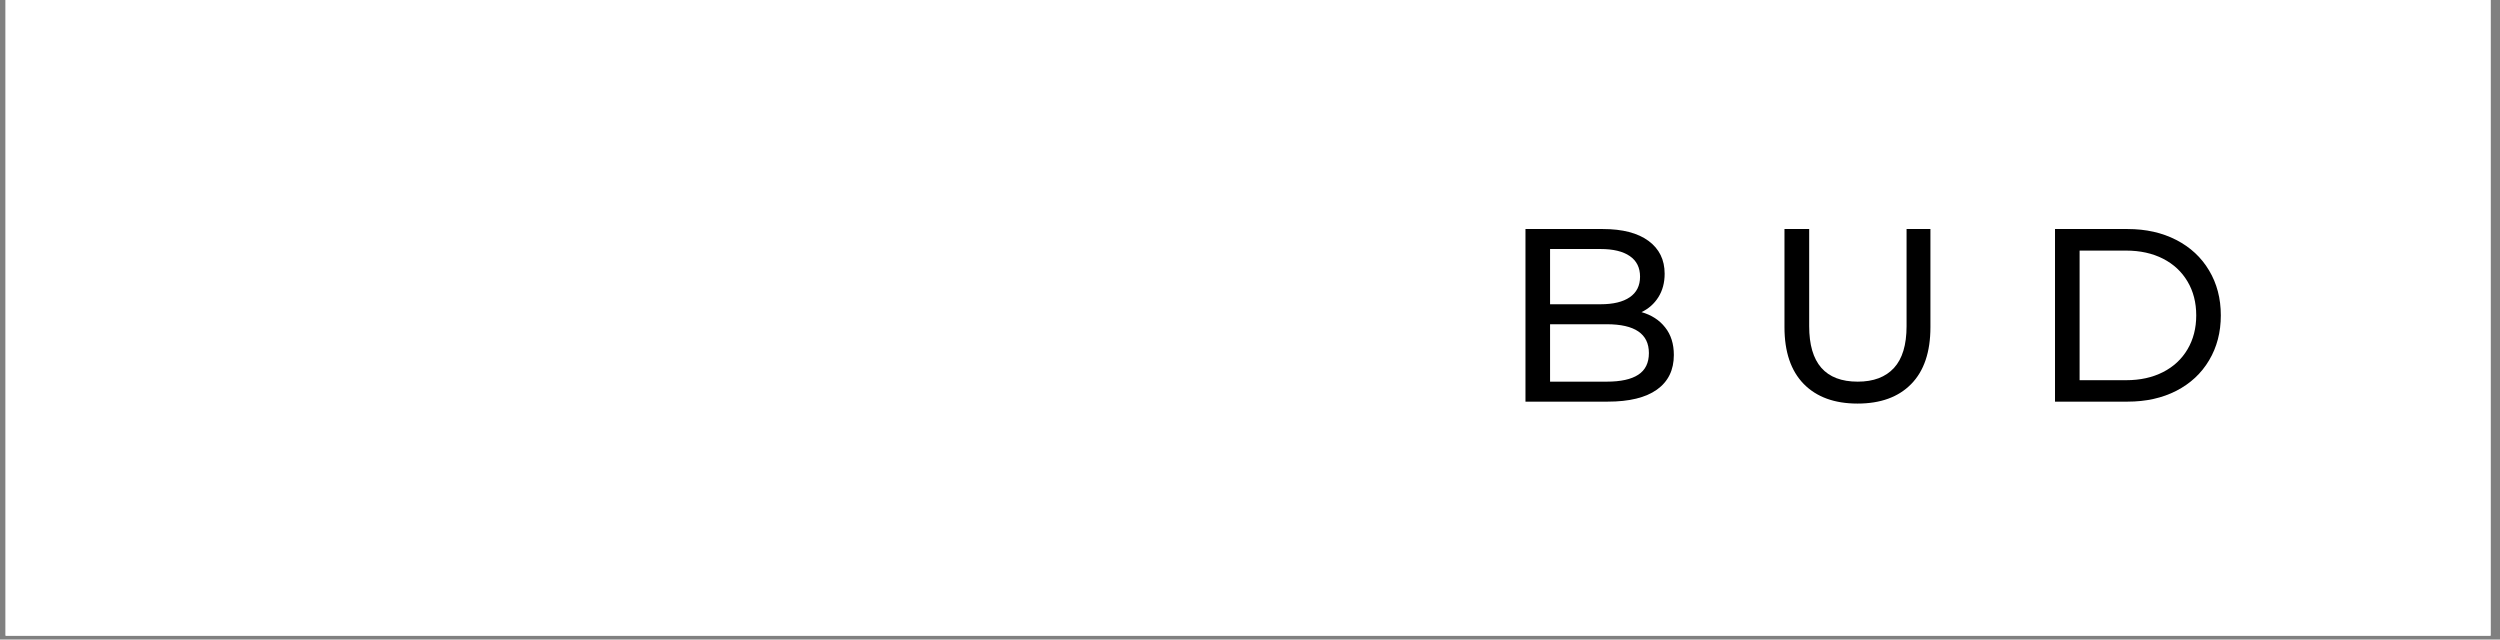 <?xml version="1.0" encoding="UTF-8"?> <svg xmlns="http://www.w3.org/2000/svg" xmlns:xlink="http://www.w3.org/1999/xlink" width="430" zoomAndPan="magnify" viewBox="0 0 322.5 82.5" height="110" preserveAspectRatio="xMidYMid meet" version="1.0"><rect x="0" y="0" width="322.5" height="82.5" fill="#808080" stroke="none"/><defs><g></g><clipPath id="c198e20cdd"><path d="M 0.723 0 L 321.281 0 L 321.281 82.004 L 0.723 82.004 Z M 0.723 0 " clip-rule="nonzero"></path></clipPath></defs><g clip-path="url(#c198e20cdd)"><path fill="#ffffff" d="M 0.723 0 L 321.281 0 L 321.281 82.004 L 0.723 82.004 Z M 0.723 0 " fill-opacity="1" fill-rule="nonzero"></path><path fill="#ffffff" d="M 0.723 0 L 321.281 0 L 321.281 82.004 L 0.723 82.004 Z M 0.723 0 " fill-opacity="1" fill-rule="nonzero"></path></g><g fill="#ffffff" fill-opacity="1"><g transform="translate(26.645, 51.811)"><g><path d="M 6.203 0.25 C 4.867 0.25 3.629 -0.031 2.484 -0.594 C 1.336 -1.156 0.414 -1.941 -0.281 -2.953 L 1.562 -5.125 C 2.789 -3.363 4.336 -2.484 6.203 -2.484 C 7.453 -2.484 8.398 -2.863 9.047 -3.625 C 9.691 -4.383 10.016 -5.508 10.016 -7 L 10.016 -19.484 L 1.969 -19.484 L 1.969 -22.266 L 13.156 -22.266 L 13.156 -7.156 C 13.156 -4.695 12.566 -2.848 11.391 -1.609 C 10.223 -0.367 8.492 0.25 6.203 0.25 Z M 6.203 0.25 "></path></g></g></g><g fill="#ffffff" fill-opacity="1"><g transform="translate(52.5, 51.811)"><g><path d="M 12.562 0.25 C 9.594 0.25 7.281 -0.594 5.625 -2.281 C 3.969 -3.977 3.141 -6.422 3.141 -9.609 L 3.141 -22.266 L 6.328 -22.266 L 6.328 -9.734 C 6.328 -4.961 8.414 -2.578 12.594 -2.578 C 14.625 -2.578 16.18 -3.164 17.266 -4.344 C 18.348 -5.52 18.891 -7.316 18.891 -9.734 L 18.891 -22.266 L 21.969 -22.266 L 21.969 -9.609 C 21.969 -6.398 21.141 -3.953 19.484 -2.266 C 17.836 -0.586 15.531 0.25 12.562 0.25 Z M 12.562 0.25 "></path></g></g></g><g fill="#ffffff" fill-opacity="1"><g transform="translate(87.195, 51.811)"><g><path d="M 3.344 -22.266 L 6.516 -22.266 L 6.516 0 L 3.344 0 Z M 3.344 -22.266 "></path></g></g></g><g fill="#ffffff" fill-opacity="1"><g transform="translate(106.595, 51.811)"><g><path d="M 13.297 0.25 C 11.066 0.25 9.055 -0.238 7.266 -1.219 C 5.473 -2.207 4.066 -3.566 3.047 -5.297 C 2.035 -7.023 1.531 -8.969 1.531 -11.125 C 1.531 -13.289 2.035 -15.238 3.047 -16.969 C 4.066 -18.695 5.477 -20.051 7.281 -21.031 C 9.082 -22.02 11.098 -22.516 13.328 -22.516 C 15.066 -22.516 16.656 -22.223 18.094 -21.641 C 19.531 -21.055 20.758 -20.191 21.781 -19.047 L 19.719 -17.047 C 18.039 -18.805 15.953 -19.688 13.453 -19.688 C 11.797 -19.688 10.301 -19.312 8.969 -18.562 C 7.633 -17.82 6.586 -16.801 5.828 -15.5 C 5.078 -14.195 4.703 -12.738 4.703 -11.125 C 4.703 -9.52 5.078 -8.062 5.828 -6.75 C 6.586 -5.445 7.633 -4.426 8.969 -3.688 C 10.301 -2.945 11.797 -2.578 13.453 -2.578 C 15.93 -2.578 18.02 -3.469 19.719 -5.25 L 21.781 -3.25 C 20.758 -2.102 19.523 -1.234 18.078 -0.641 C 16.629 -0.047 15.035 0.25 13.297 0.25 Z M 13.297 0.25 "></path></g></g></g><g fill="#ffffff" fill-opacity="1"><g transform="translate(139.128, 51.811)"><g><path d="M 11.859 -7.688 L 11.859 0 L 8.719 0 L 8.719 -7.766 L -0.125 -22.266 L 3.281 -22.266 L 10.391 -10.531 L 17.547 -22.266 L 20.703 -22.266 Z M 11.859 -7.688 "></path></g></g></g><path fill="#ffffff" d="M 181.098 14.887 L 300.367 14.887 C 303.211 14.887 305.516 17.191 305.516 20.035 L 305.516 61.223 C 305.516 64.066 303.211 66.371 300.367 66.371 L 181.098 66.371 C 179.73 66.371 178.422 65.832 177.457 64.863 C 176.492 63.898 175.949 62.59 175.949 61.223 L 175.949 20.035 C 175.949 17.191 178.254 14.887 181.098 14.887 Z M 181.098 14.887 " fill-opacity="1" fill-rule="nonzero"></path><g fill="#000000" fill-opacity="1"><g transform="translate(193.442, 51.811)"><g><path d="M 18.312 -11.547 C 19.602 -11.18 20.617 -10.523 21.359 -9.578 C 22.109 -8.641 22.484 -7.453 22.484 -6.016 C 22.484 -4.078 21.754 -2.586 20.297 -1.547 C 18.848 -0.516 16.734 0 13.953 0 L 3.344 0 L 3.344 -22.266 L 13.328 -22.266 C 15.867 -22.266 17.832 -21.754 19.219 -20.734 C 20.602 -19.711 21.297 -18.301 21.297 -16.5 C 21.297 -15.332 21.023 -14.32 20.484 -13.469 C 19.953 -12.625 19.227 -11.984 18.312 -11.547 Z M 6.516 -19.688 L 6.516 -12.562 L 13.031 -12.562 C 14.664 -12.562 15.922 -12.863 16.797 -13.469 C 17.68 -14.07 18.125 -14.957 18.125 -16.125 C 18.125 -17.289 17.68 -18.176 16.797 -18.781 C 15.922 -19.383 14.664 -19.688 13.031 -19.688 Z M 13.828 -2.578 C 15.629 -2.578 16.984 -2.875 17.891 -3.469 C 18.805 -4.062 19.266 -4.992 19.266 -6.266 C 19.266 -8.742 17.453 -9.984 13.828 -9.984 L 6.516 -9.984 L 6.516 -2.578 Z M 13.828 -2.578 "></path></g></g></g><g fill="#000000" fill-opacity="1"><g transform="translate(227.056, 51.811)"><g><path d="M 12.562 0.25 C 9.594 0.25 7.281 -0.594 5.625 -2.281 C 3.969 -3.977 3.141 -6.422 3.141 -9.609 L 3.141 -22.266 L 6.328 -22.266 L 6.328 -9.734 C 6.328 -4.961 8.414 -2.578 12.594 -2.578 C 14.625 -2.578 16.18 -3.164 17.266 -4.344 C 18.348 -5.52 18.891 -7.316 18.891 -9.734 L 18.891 -22.266 L 21.969 -22.266 L 21.969 -9.609 C 21.969 -6.398 21.141 -3.953 19.484 -2.266 C 17.836 -0.586 15.531 0.25 12.562 0.25 Z M 12.562 0.25 "></path></g></g></g><g fill="#000000" fill-opacity="1"><g transform="translate(261.752, 51.811)"><g><path d="M 3.344 -22.266 L 12.719 -22.266 C 15.07 -22.266 17.16 -21.797 18.984 -20.859 C 20.805 -19.922 22.219 -18.609 23.219 -16.922 C 24.227 -15.242 24.734 -13.312 24.734 -11.125 C 24.734 -8.945 24.227 -7.016 23.219 -5.328 C 22.219 -3.641 20.805 -2.328 18.984 -1.391 C 17.16 -0.461 15.07 0 12.719 0 L 3.344 0 Z M 12.531 -2.766 C 14.332 -2.766 15.914 -3.113 17.281 -3.812 C 18.645 -4.508 19.695 -5.488 20.438 -6.75 C 21.188 -8.02 21.562 -9.477 21.562 -11.125 C 21.562 -12.781 21.188 -14.238 20.438 -15.5 C 19.695 -16.758 18.645 -17.738 17.281 -18.438 C 15.914 -19.133 14.332 -19.484 12.531 -19.484 L 6.516 -19.484 L 6.516 -2.766 Z M 12.531 -2.766 "></path></g></g></g></svg> 